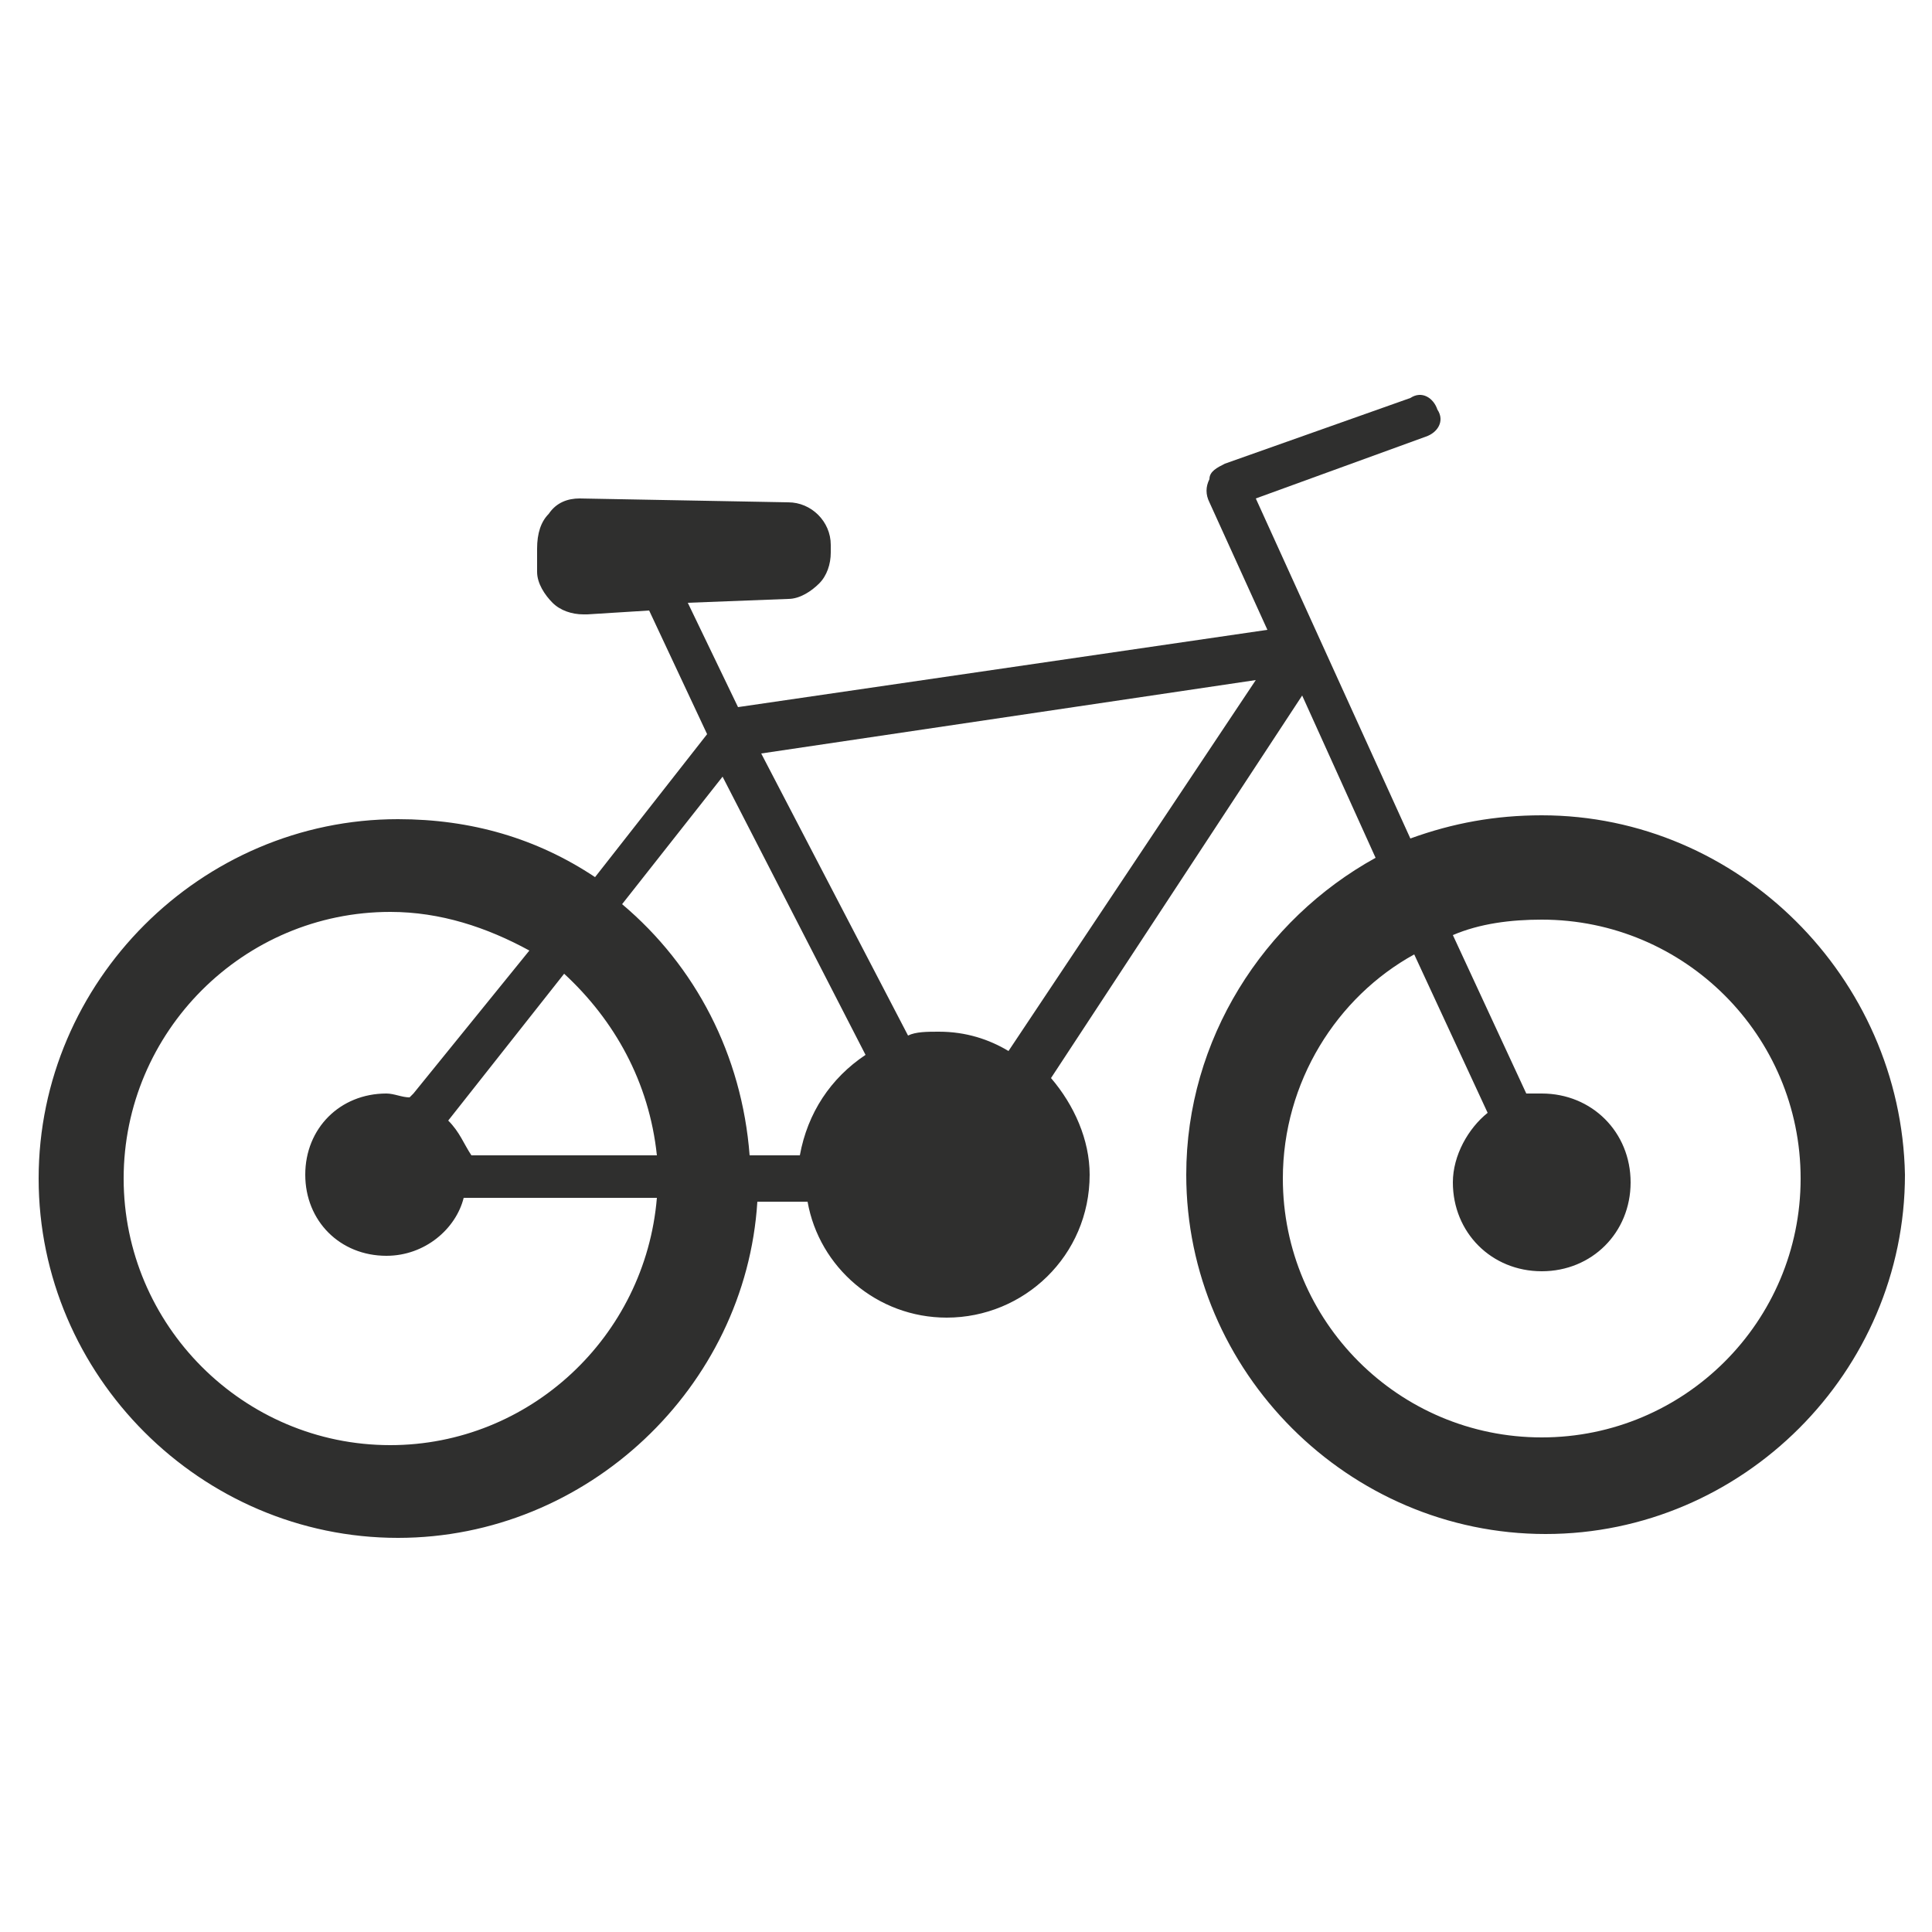 <?xml version="1.0" encoding="UTF-8"?>
<!-- Generator: Adobe Illustrator 25.4.1, SVG Export Plug-In . SVG Version: 6.00 Build 0)  -->
<svg xmlns="http://www.w3.org/2000/svg" xmlns:xlink="http://www.w3.org/1999/xlink" version="1.1" id="Calque_1" x="0px" y="0px" viewBox="0 0 50 50" style="enable-background:new 0 0 50 50;" xml:space="preserve">
<style type="text/css">
	.st0{fill:#2F2F2E;}
</style>
<g>
	<path class="st0" d="M39.9,21.1c-1.2,0-2.3,0.2-3.4,0.6l-4-8.8l4.4-1.6c0.3-0.1,0.5-0.4,0.3-0.7c-0.1-0.3-0.4-0.5-0.7-0.3L31.7,12   c-0.2,0.1-0.4,0.2-0.4,0.4c-0.1,0.2-0.1,0.4,0,0.6l1.5,3.3l-13.7,2l-1.3-2.7l2.6-0.1c0.3,0,0.6-0.2,0.8-0.4   c0.2-0.2,0.3-0.5,0.3-0.8v-0.2c0-0.6-0.5-1.1-1.1-1.1L15,12.9l0,0c-0.3,0-0.6,0.1-0.8,0.4c-0.2,0.2-0.3,0.5-0.3,0.9v0.6   c0,0.3,0.2,0.6,0.4,0.8s0.5,0.3,0.8,0.3c0,0,0,0,0.1,0l1.6-0.1l1.5,3.2l-2.9,3.7c-1.5-1-3.2-1.5-5.1-1.5c-5.1,0-9.3,4.2-9.3,9.3   s4.2,9.3,9.3,9.3c4.9,0,9-3.9,9.3-8.7h1.3c0.3,1.7,1.8,3,3.6,3c2,0,3.7-1.6,3.7-3.7c0-0.9-0.4-1.8-1-2.5l6.5-9.9l1.9,4.2   c-2.9,1.6-4.9,4.7-4.9,8.2c0,5.1,4.2,9.3,9.3,9.3s9.3-4.2,9.3-9.3C49.2,25.3,45,21.1,39.9,21.1z M18.7,20.1l3.7,7.2   c-0.9,0.6-1.5,1.5-1.7,2.6h-1.3c-0.2-2.6-1.4-4.9-3.3-6.5L18.7,20.1z M12.2,29.9L12.2,29.9c-0.2-0.3-0.3-0.6-0.6-0.9l3-3.8   c1.3,1.2,2.2,2.8,2.4,4.7C17,29.9,12.2,29.9,12.2,29.9z M10.1,37.4c-3.8,0-6.9-3.1-6.9-6.9s3.1-6.9,6.9-6.9c1.3,0,2.5,0.4,3.6,1   l-3,3.7l-0.1,0.1c-0.2,0-0.4-0.1-0.6-0.1c-1.2,0-2.1,0.9-2.1,2.1s0.9,2.1,2.1,2.1c1,0,1.8-0.7,2-1.5h0.1H17   C16.7,34.6,13.7,37.4,10.1,37.4z M26.1,27.2c-0.5-0.3-1.1-0.5-1.8-0.5c-0.3,0-0.6,0-0.8,0.1l-3.8-7.3l12.8-1.9L26.1,27.2z    M39.9,37.2c-3.7,0-6.7-3-6.7-6.7c0-2.5,1.4-4.7,3.4-5.8l1.9,4.1c-0.5,0.4-0.9,1.1-0.9,1.8c0,1.3,1,2.3,2.3,2.3s2.3-1,2.3-2.3   s-1-2.3-2.3-2.3c-0.1,0-0.3,0-0.4,0l-1.9-4.1c0.7-0.3,1.5-0.4,2.3-0.4c3.7,0,6.7,3,6.7,6.7S43.6,37.2,39.9,37.2z"></path>
</g>
</svg>
